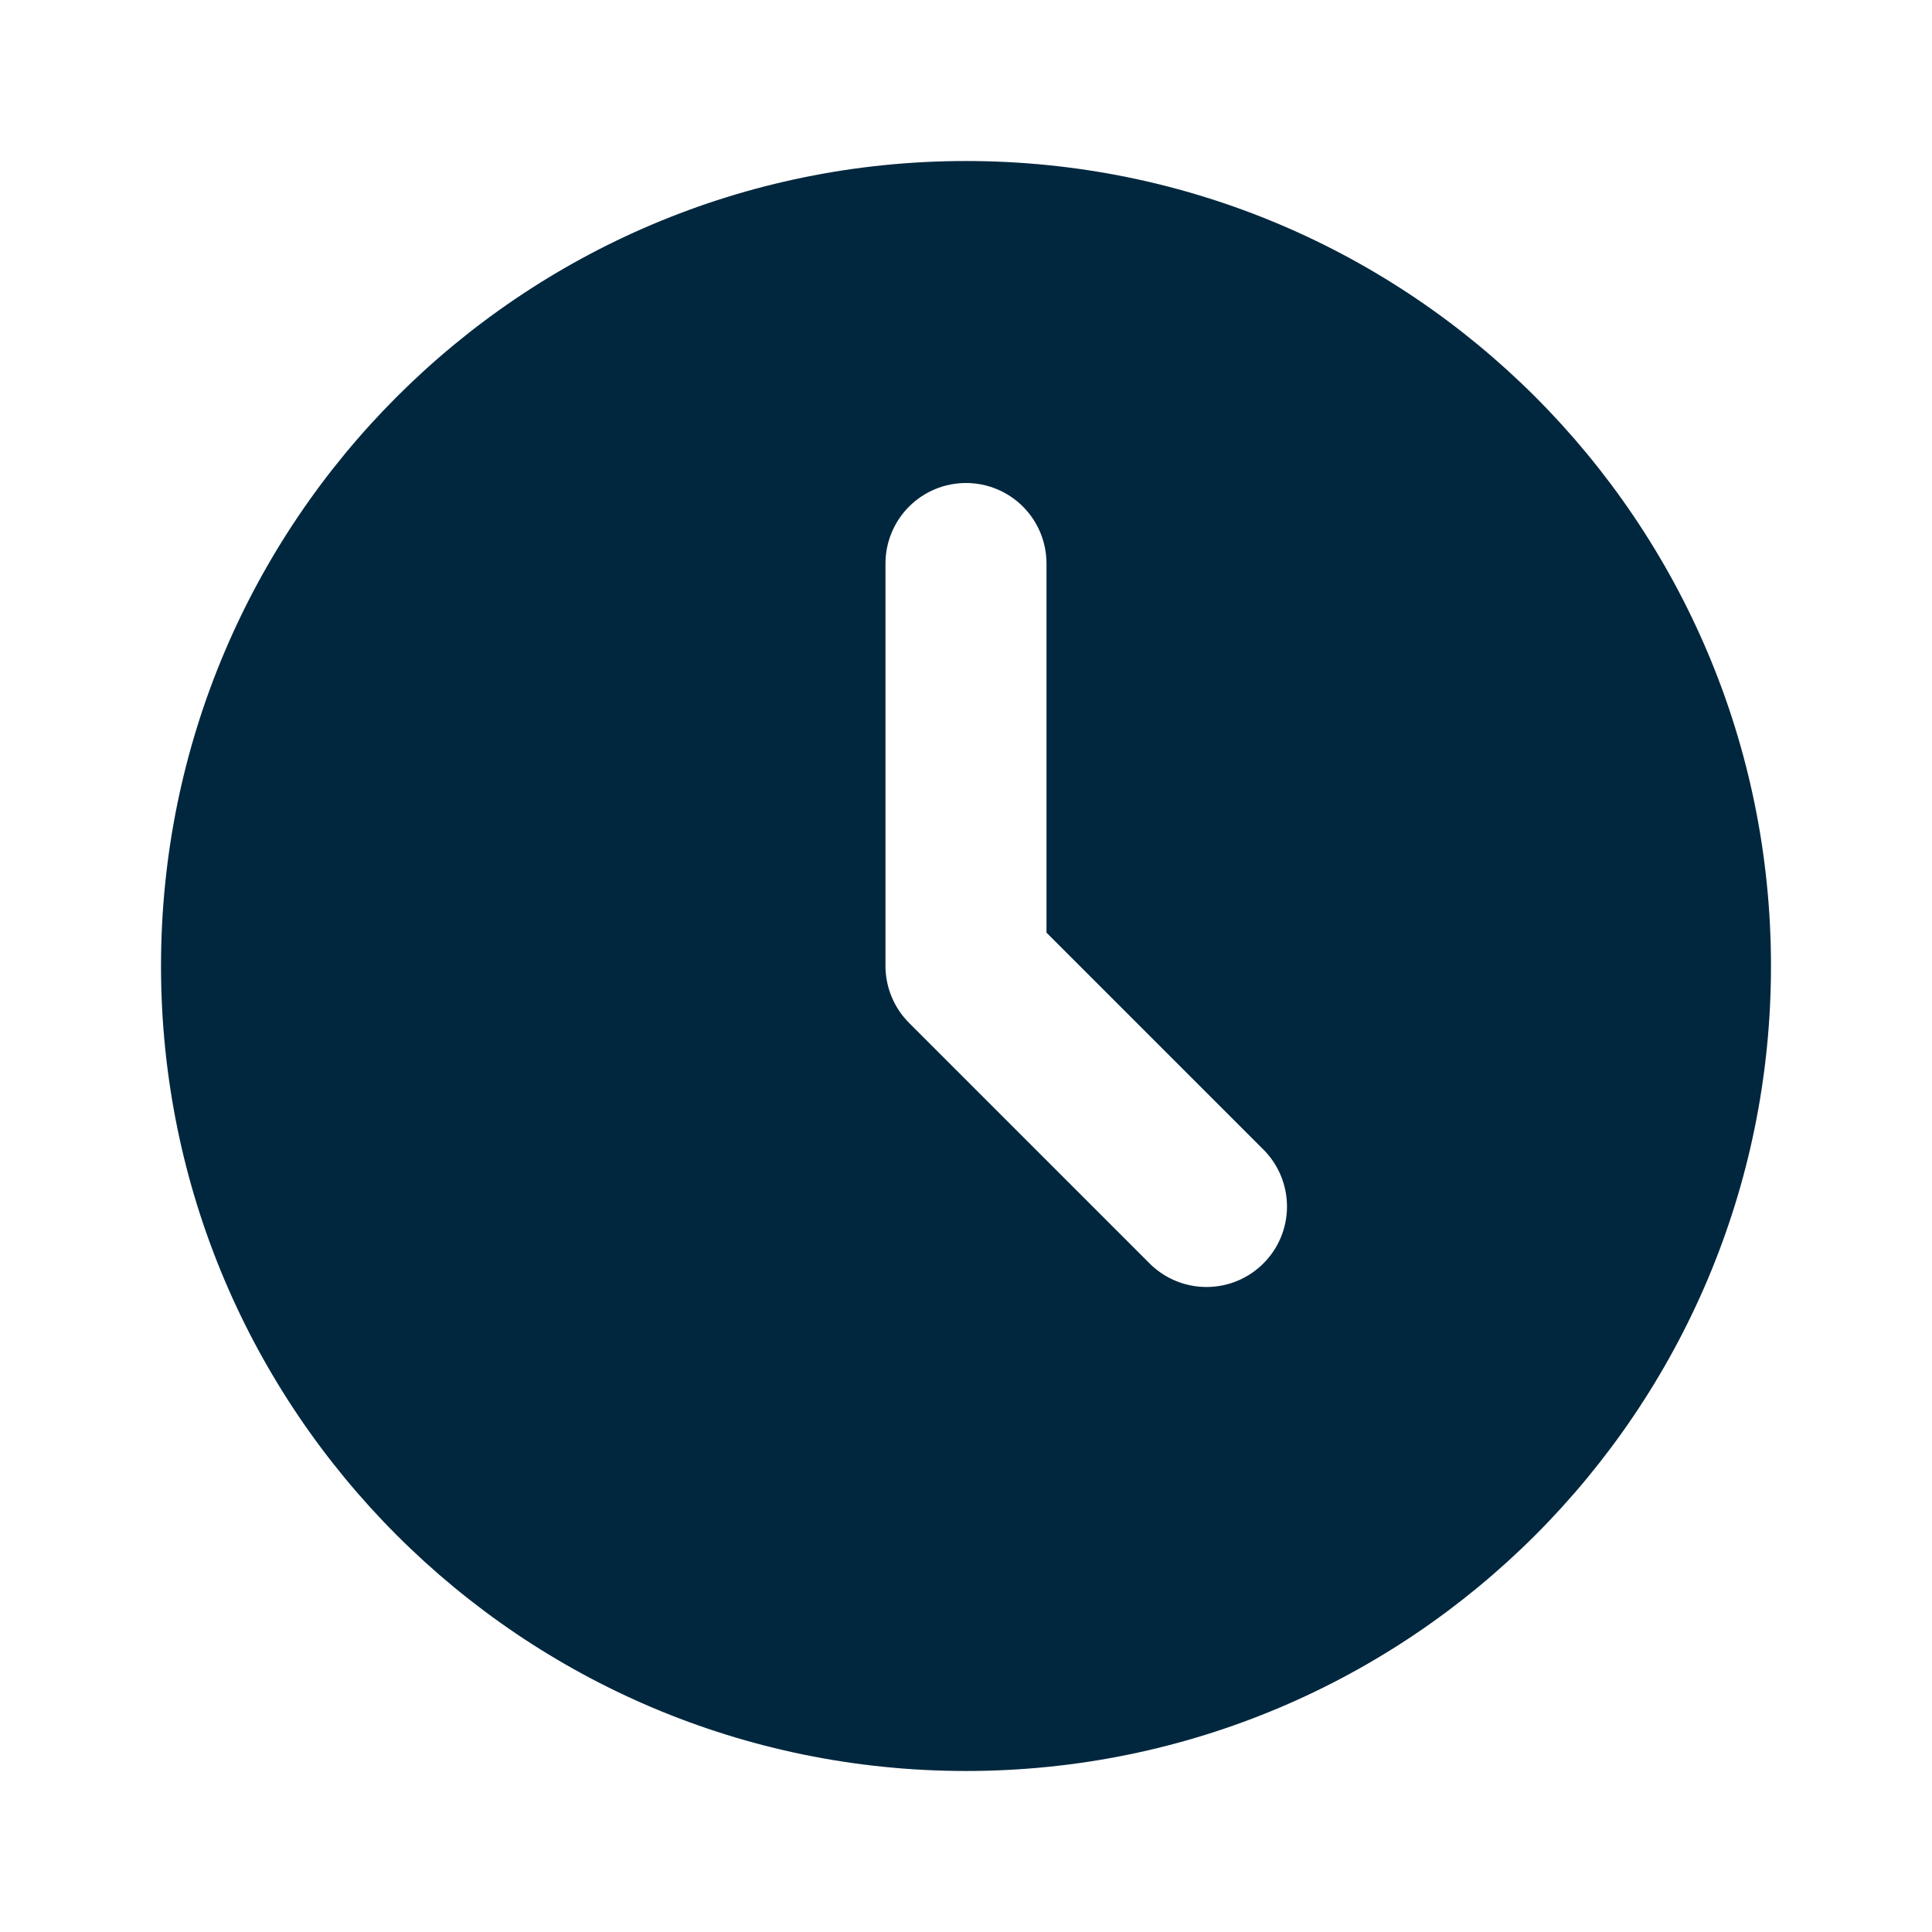 <svg width="50" height="50" viewBox="0 0 50 50" fill="none" xmlns="http://www.w3.org/2000/svg">
<path d="M25 4.167C36.506 4.167 45.833 13.494 45.833 25C45.833 36.506 36.506 45.833 25 45.833C13.494 45.833 4.167 36.506 4.167 25C4.167 13.494 13.494 4.167 25 4.167ZM25 12.5C24.447 12.5 23.917 12.719 23.527 13.11C23.136 13.501 22.916 14.031 22.916 14.583V25C22.917 25.552 23.136 26.082 23.527 26.473L29.777 32.723C30.17 33.102 30.696 33.312 31.242 33.307C31.789 33.303 32.311 33.084 32.697 32.697C33.084 32.311 33.303 31.789 33.307 31.242C33.312 30.696 33.102 30.17 32.723 29.777L27.083 24.137V14.583C27.083 14.031 26.864 13.501 26.473 13.11C26.082 12.719 25.552 12.5 25 12.5Z" fill="#01273E"/>
</svg>
